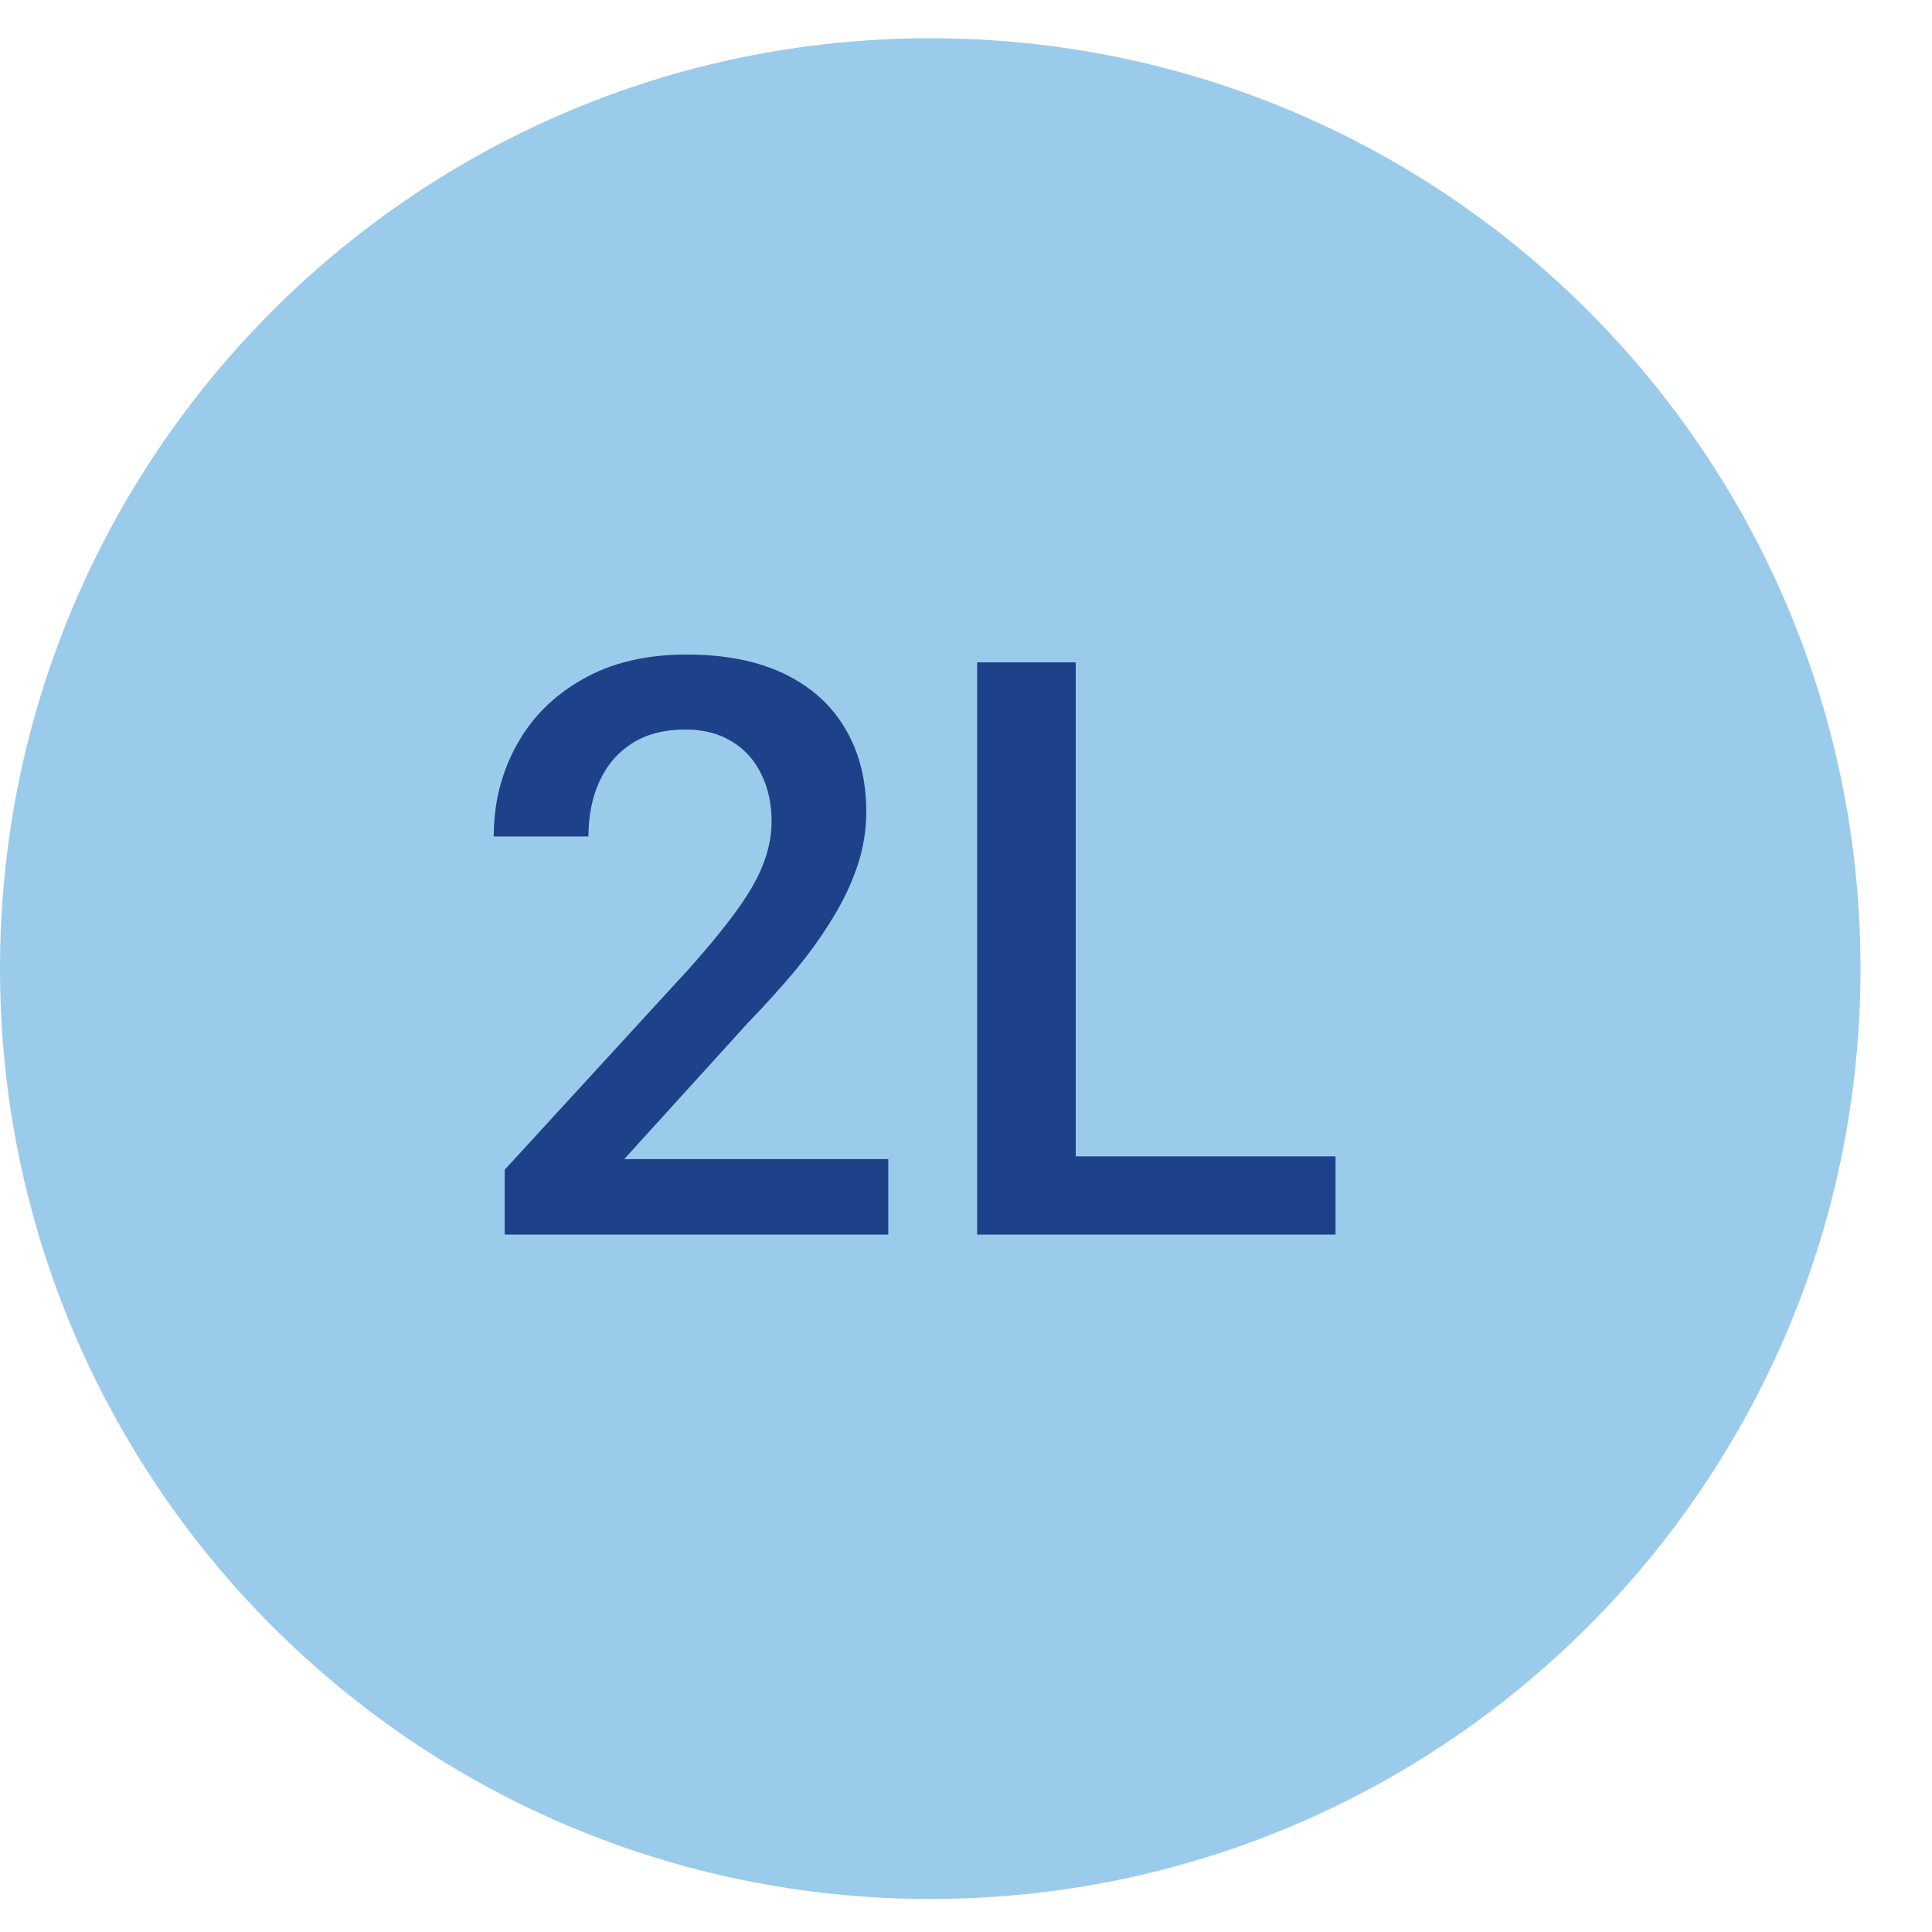 <svg width="41" height="41" viewBox="0 0 41 41" fill="none" xmlns="http://www.w3.org/2000/svg">
<path d="M19.742 40.299C30.645 40.299 39.483 31.46 39.483 20.556C39.483 9.652 30.645 0.812 19.742 0.812C8.839 0.812 0 9.652 0 20.556C0 31.46 8.839 40.299 19.742 40.299Z" fill="#9BCBEB"/>
<path d="M18.851 24.598V26.199H10.711V24.823L14.665 20.511C15.098 20.022 15.44 19.6 15.69 19.244C15.941 18.888 16.116 18.568 16.216 18.285C16.321 17.996 16.374 17.715 16.374 17.442C16.374 17.059 16.302 16.722 16.157 16.433C16.018 16.139 15.813 15.908 15.54 15.741C15.268 15.569 14.937 15.482 14.548 15.482C14.097 15.482 13.719 15.58 13.414 15.774C13.108 15.969 12.877 16.239 12.721 16.583C12.566 16.922 12.488 17.312 12.488 17.751H10.478C10.478 17.045 10.639 16.4 10.962 15.816C11.284 15.227 11.751 14.76 12.363 14.415C12.974 14.065 13.711 13.89 14.573 13.89C15.384 13.89 16.074 14.026 16.641 14.298C17.208 14.571 17.639 14.957 17.934 15.457C18.234 15.958 18.384 16.55 18.384 17.234C18.384 17.612 18.323 17.987 18.201 18.36C18.078 18.732 17.903 19.105 17.675 19.477C17.453 19.844 17.189 20.214 16.883 20.587C16.577 20.953 16.241 21.326 15.874 21.704L13.247 24.598H18.851ZM28.342 24.54V26.199H22.245V24.54H28.342ZM22.829 14.056V26.199H20.736V14.056H22.829Z" fill="#1D428A"/>
</svg>
